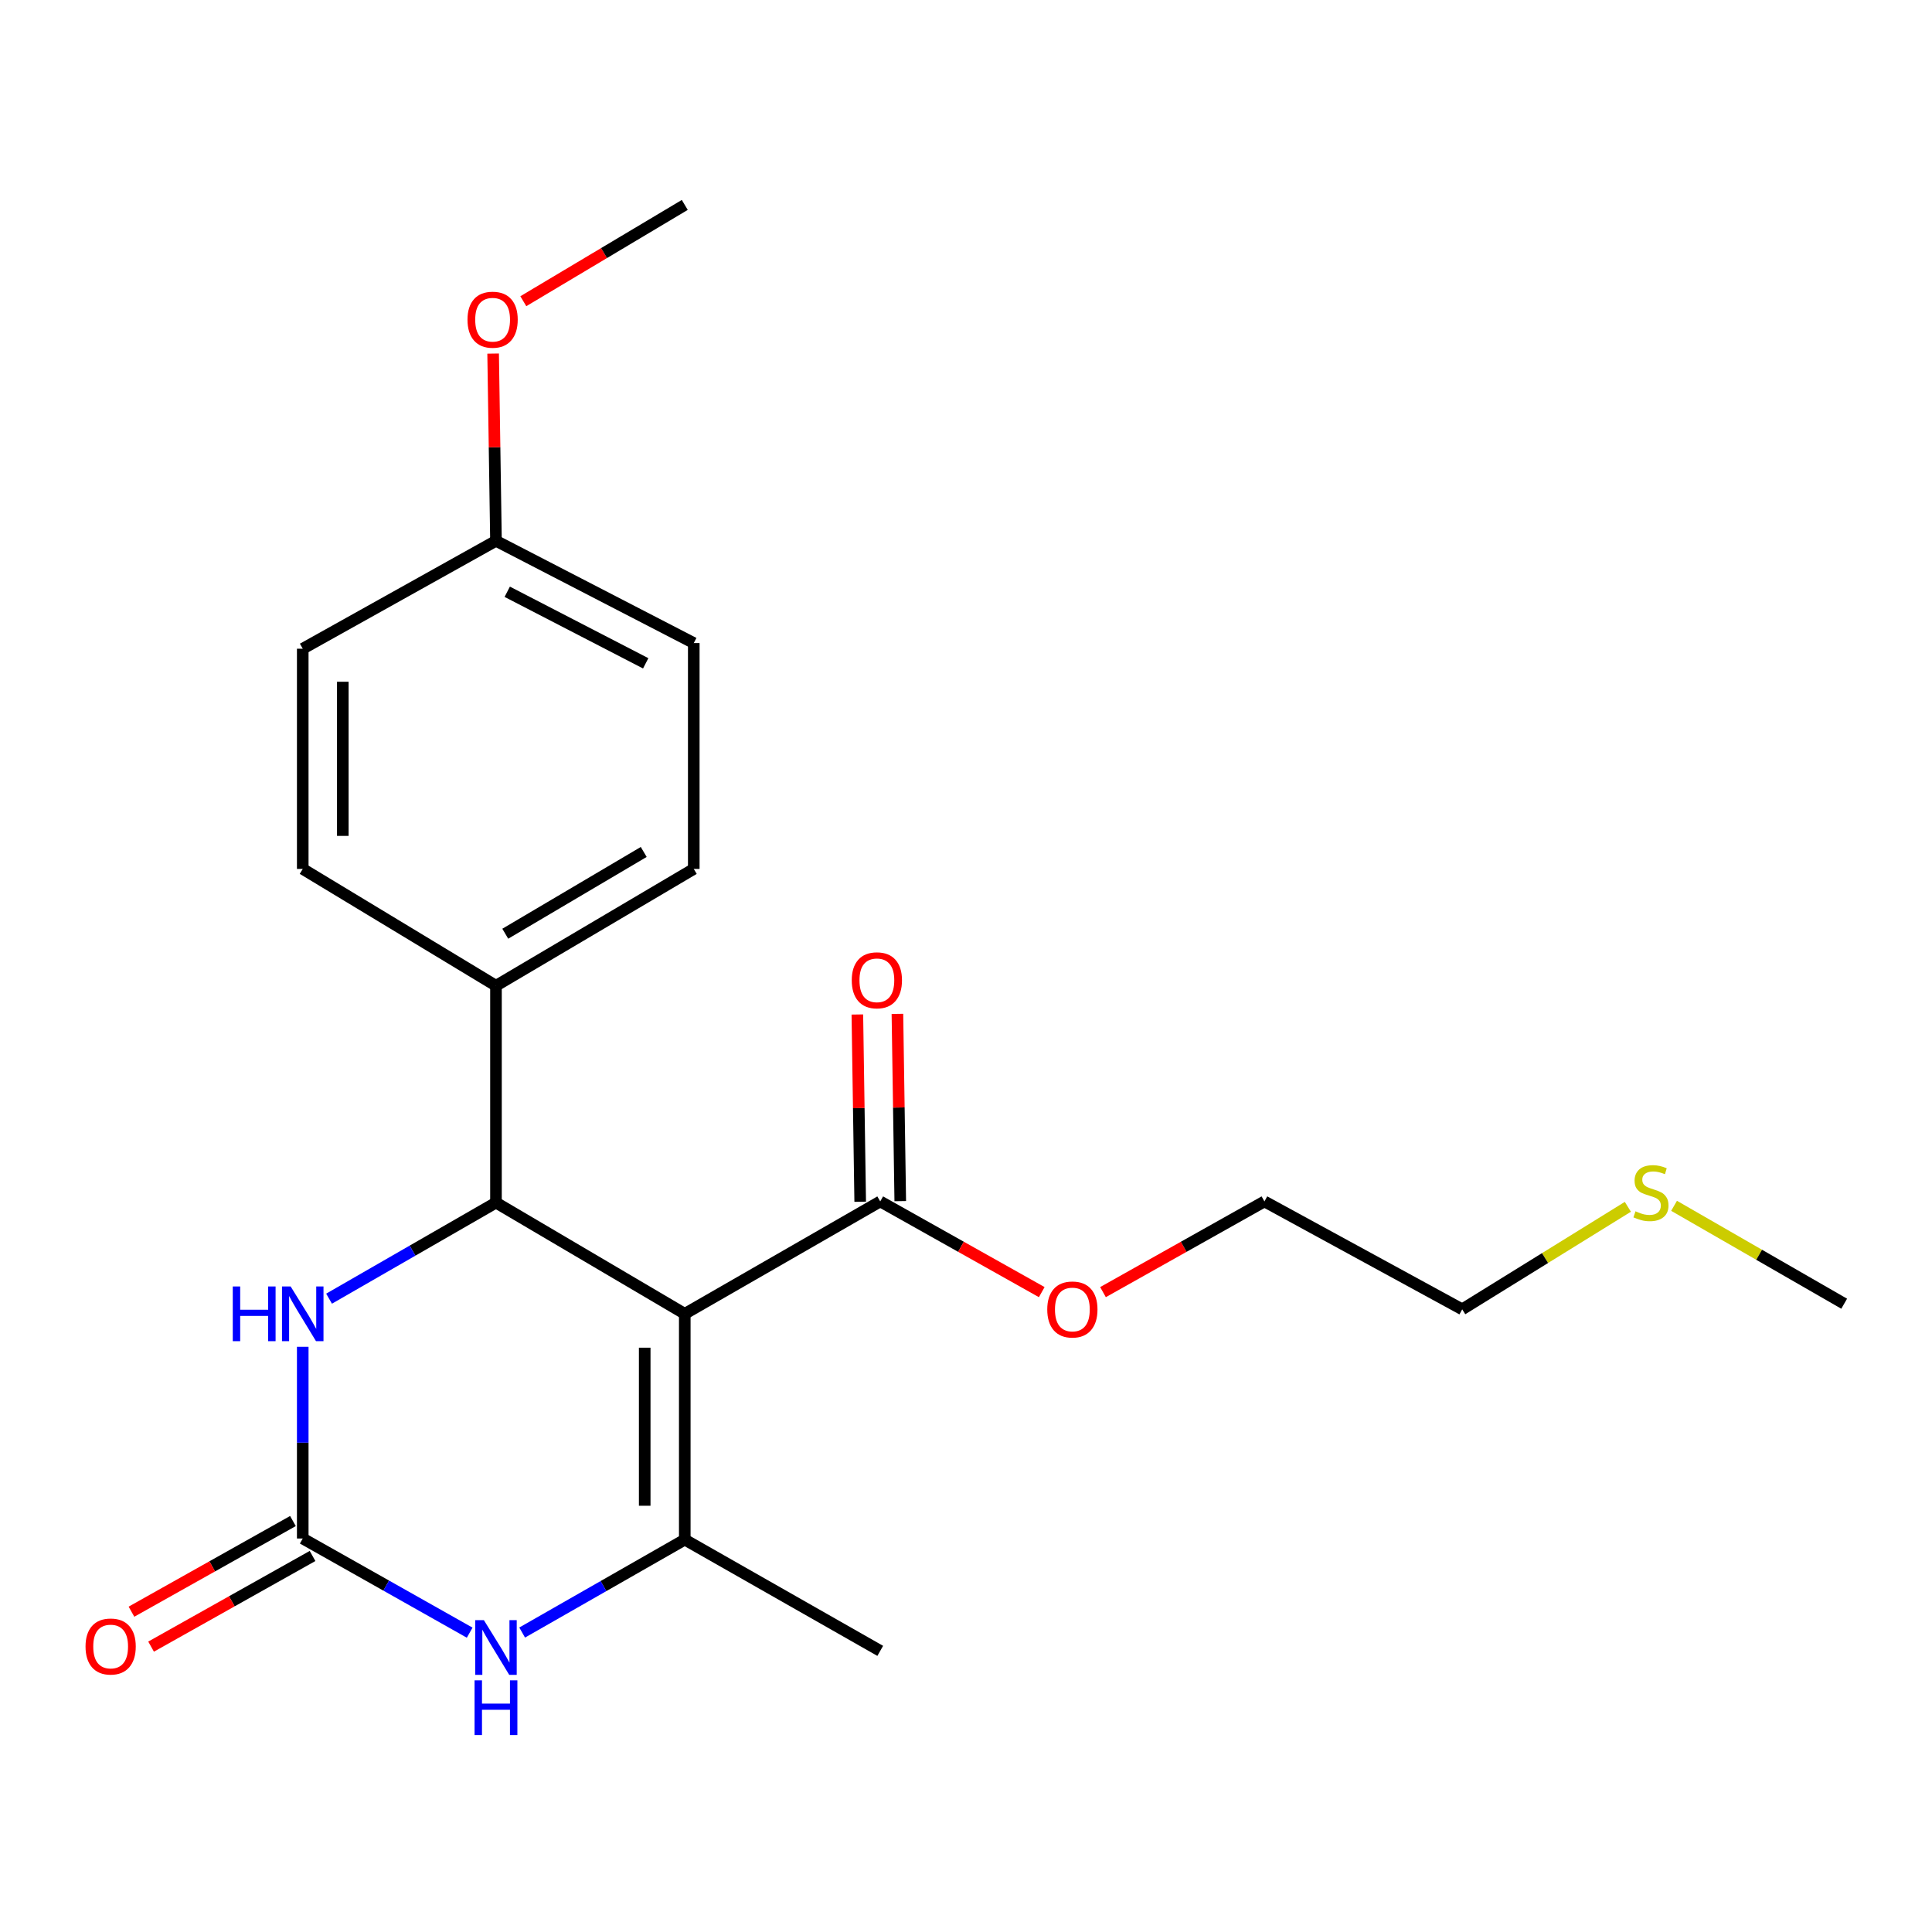 <?xml version='1.0' encoding='iso-8859-1'?>
<svg version='1.1' baseProfile='full'
              xmlns='http://www.w3.org/2000/svg'
                      xmlns:rdkit='http://www.rdkit.org/xml'
                      xmlns:xlink='http://www.w3.org/1999/xlink'
                  xml:space='preserve'
width='1000px' height='1000px' viewBox='0 0 1000 1000'>
<!-- END OF HEADER -->
<rect style='opacity:1.0;fill:#FFFFFF;stroke:none' width='1000' height='1000' x='0' y='0'> </rect>
<path class='bond-0' d='M 354.438,680.032 L 354.438,796.904' style='fill:none;fill-rule:evenodd;stroke:#000000;stroke-width:6px;stroke-linecap:butt;stroke-linejoin:miter;stroke-opacity:1' />
<path class='bond-0' d='M 333.7,697.563 L 333.7,779.373' style='fill:none;fill-rule:evenodd;stroke:#000000;stroke-width:6px;stroke-linecap:butt;stroke-linejoin:miter;stroke-opacity:1' />
<path class='bond-1' d='M 354.438,680.032 L 256.715,622.472' style='fill:none;fill-rule:evenodd;stroke:#000000;stroke-width:6px;stroke-linecap:butt;stroke-linejoin:miter;stroke-opacity:1' />
<path class='bond-5' d='M 354.438,680.032 L 455.606,621.862' style='fill:none;fill-rule:evenodd;stroke:#000000;stroke-width:6px;stroke-linecap:butt;stroke-linejoin:miter;stroke-opacity:1' />
<path class='bond-3' d='M 354.438,796.904 L 312.354,820.953' style='fill:none;fill-rule:evenodd;stroke:#000000;stroke-width:6px;stroke-linecap:butt;stroke-linejoin:miter;stroke-opacity:1' />
<path class='bond-3' d='M 312.354,820.953 L 270.269,845.002' style='fill:none;fill-rule:evenodd;stroke:#0000FF;stroke-width:6px;stroke-linecap:butt;stroke-linejoin:miter;stroke-opacity:1' />
<path class='bond-12' d='M 354.438,796.904 L 455.606,854.487' style='fill:none;fill-rule:evenodd;stroke:#000000;stroke-width:6px;stroke-linecap:butt;stroke-linejoin:miter;stroke-opacity:1' />
<path class='bond-4' d='M 256.715,622.472 L 213.52,647.332' style='fill:none;fill-rule:evenodd;stroke:#000000;stroke-width:6px;stroke-linecap:butt;stroke-linejoin:miter;stroke-opacity:1' />
<path class='bond-4' d='M 213.52,647.332 L 170.324,672.191' style='fill:none;fill-rule:evenodd;stroke:#0000FF;stroke-width:6px;stroke-linecap:butt;stroke-linejoin:miter;stroke-opacity:1' />
<path class='bond-6' d='M 256.715,622.472 L 256.715,510.221' style='fill:none;fill-rule:evenodd;stroke:#000000;stroke-width:6px;stroke-linecap:butt;stroke-linejoin:miter;stroke-opacity:1' />
<path class='bond-2' d='M 156.699,796.328 L 156.699,746.714' style='fill:none;fill-rule:evenodd;stroke:#000000;stroke-width:6px;stroke-linecap:butt;stroke-linejoin:miter;stroke-opacity:1' />
<path class='bond-2' d='M 156.699,746.714 L 156.699,697.1' style='fill:none;fill-rule:evenodd;stroke:#0000FF;stroke-width:6px;stroke-linecap:butt;stroke-linejoin:miter;stroke-opacity:1' />
<path class='bond-7' d='M 151.623,787.286 L 109.834,810.747' style='fill:none;fill-rule:evenodd;stroke:#000000;stroke-width:6px;stroke-linecap:butt;stroke-linejoin:miter;stroke-opacity:1' />
<path class='bond-7' d='M 109.834,810.747 L 68.045,834.208' style='fill:none;fill-rule:evenodd;stroke:#FF0000;stroke-width:6px;stroke-linecap:butt;stroke-linejoin:miter;stroke-opacity:1' />
<path class='bond-7' d='M 161.775,805.369 L 119.986,828.83' style='fill:none;fill-rule:evenodd;stroke:#000000;stroke-width:6px;stroke-linecap:butt;stroke-linejoin:miter;stroke-opacity:1' />
<path class='bond-7' d='M 119.986,828.83 L 78.198,852.291' style='fill:none;fill-rule:evenodd;stroke:#FF0000;stroke-width:6px;stroke-linecap:butt;stroke-linejoin:miter;stroke-opacity:1' />
<path class='bond-22' d='M 156.699,796.328 L 199.902,820.699' style='fill:none;fill-rule:evenodd;stroke:#000000;stroke-width:6px;stroke-linecap:butt;stroke-linejoin:miter;stroke-opacity:1' />
<path class='bond-22' d='M 199.902,820.699 L 243.104,845.069' style='fill:none;fill-rule:evenodd;stroke:#0000FF;stroke-width:6px;stroke-linecap:butt;stroke-linejoin:miter;stroke-opacity:1' />
<path class='bond-8' d='M 465.974,621.704 L 465.238,573.244' style='fill:none;fill-rule:evenodd;stroke:#000000;stroke-width:6px;stroke-linecap:butt;stroke-linejoin:miter;stroke-opacity:1' />
<path class='bond-8' d='M 465.238,573.244 L 464.502,524.784' style='fill:none;fill-rule:evenodd;stroke:#FF0000;stroke-width:6px;stroke-linecap:butt;stroke-linejoin:miter;stroke-opacity:1' />
<path class='bond-8' d='M 445.238,622.019 L 444.502,573.559' style='fill:none;fill-rule:evenodd;stroke:#000000;stroke-width:6px;stroke-linecap:butt;stroke-linejoin:miter;stroke-opacity:1' />
<path class='bond-8' d='M 444.502,573.559 L 443.766,525.099' style='fill:none;fill-rule:evenodd;stroke:#FF0000;stroke-width:6px;stroke-linecap:butt;stroke-linejoin:miter;stroke-opacity:1' />
<path class='bond-11' d='M 455.606,621.862 L 497.406,645.333' style='fill:none;fill-rule:evenodd;stroke:#000000;stroke-width:6px;stroke-linecap:butt;stroke-linejoin:miter;stroke-opacity:1' />
<path class='bond-11' d='M 497.406,645.333 L 539.206,668.804' style='fill:none;fill-rule:evenodd;stroke:#FF0000;stroke-width:6px;stroke-linecap:butt;stroke-linejoin:miter;stroke-opacity:1' />
<path class='bond-9' d='M 256.715,510.221 L 359.093,449.757' style='fill:none;fill-rule:evenodd;stroke:#000000;stroke-width:6px;stroke-linecap:butt;stroke-linejoin:miter;stroke-opacity:1' />
<path class='bond-9' d='M 261.526,483.295 L 333.19,440.97' style='fill:none;fill-rule:evenodd;stroke:#000000;stroke-width:6px;stroke-linecap:butt;stroke-linejoin:miter;stroke-opacity:1' />
<path class='bond-10' d='M 256.715,510.221 L 156.699,449.757' style='fill:none;fill-rule:evenodd;stroke:#000000;stroke-width:6px;stroke-linecap:butt;stroke-linejoin:miter;stroke-opacity:1' />
<path class='bond-15' d='M 359.093,449.757 L 359.093,332.851' style='fill:none;fill-rule:evenodd;stroke:#000000;stroke-width:6px;stroke-linecap:butt;stroke-linejoin:miter;stroke-opacity:1' />
<path class='bond-14' d='M 156.699,449.757 L 156.699,335.777' style='fill:none;fill-rule:evenodd;stroke:#000000;stroke-width:6px;stroke-linecap:butt;stroke-linejoin:miter;stroke-opacity:1' />
<path class='bond-14' d='M 177.437,432.66 L 177.437,352.874' style='fill:none;fill-rule:evenodd;stroke:#000000;stroke-width:6px;stroke-linecap:butt;stroke-linejoin:miter;stroke-opacity:1' />
<path class='bond-20' d='M 570.908,668.802 L 612.692,645.332' style='fill:none;fill-rule:evenodd;stroke:#FF0000;stroke-width:6px;stroke-linecap:butt;stroke-linejoin:miter;stroke-opacity:1' />
<path class='bond-20' d='M 612.692,645.332 L 654.475,621.862' style='fill:none;fill-rule:evenodd;stroke:#000000;stroke-width:6px;stroke-linecap:butt;stroke-linejoin:miter;stroke-opacity:1' />
<path class='bond-13' d='M 256.715,279.934 L 156.699,335.777' style='fill:none;fill-rule:evenodd;stroke:#000000;stroke-width:6px;stroke-linecap:butt;stroke-linejoin:miter;stroke-opacity:1' />
<path class='bond-17' d='M 256.715,279.934 L 255.979,231.474' style='fill:none;fill-rule:evenodd;stroke:#000000;stroke-width:6px;stroke-linecap:butt;stroke-linejoin:miter;stroke-opacity:1' />
<path class='bond-17' d='M 255.979,231.474 L 255.243,183.014' style='fill:none;fill-rule:evenodd;stroke:#FF0000;stroke-width:6px;stroke-linecap:butt;stroke-linejoin:miter;stroke-opacity:1' />
<path class='bond-23' d='M 256.715,279.934 L 359.093,332.851' style='fill:none;fill-rule:evenodd;stroke:#000000;stroke-width:6px;stroke-linecap:butt;stroke-linejoin:miter;stroke-opacity:1' />
<path class='bond-23' d='M 262.549,306.294 L 334.214,343.336' style='fill:none;fill-rule:evenodd;stroke:#000000;stroke-width:6px;stroke-linecap:butt;stroke-linejoin:miter;stroke-opacity:1' />
<path class='bond-16' d='M 842.577,624.639 L 799.709,651.172' style='fill:none;fill-rule:evenodd;stroke:#CCCC00;stroke-width:6px;stroke-linecap:butt;stroke-linejoin:miter;stroke-opacity:1' />
<path class='bond-16' d='M 799.709,651.172 L 756.841,677.705' style='fill:none;fill-rule:evenodd;stroke:#000000;stroke-width:6px;stroke-linecap:butt;stroke-linejoin:miter;stroke-opacity:1' />
<path class='bond-19' d='M 866.494,624.127 L 910.52,649.465' style='fill:none;fill-rule:evenodd;stroke:#CCCC00;stroke-width:6px;stroke-linecap:butt;stroke-linejoin:miter;stroke-opacity:1' />
<path class='bond-19' d='M 910.52,649.465 L 954.545,674.802' style='fill:none;fill-rule:evenodd;stroke:#000000;stroke-width:6px;stroke-linecap:butt;stroke-linejoin:miter;stroke-opacity:1' />
<path class='bond-21' d='M 270.871,155.909 L 312.654,130.988' style='fill:none;fill-rule:evenodd;stroke:#FF0000;stroke-width:6px;stroke-linecap:butt;stroke-linejoin:miter;stroke-opacity:1' />
<path class='bond-21' d='M 312.654,130.988 L 354.438,106.067' style='fill:none;fill-rule:evenodd;stroke:#000000;stroke-width:6px;stroke-linecap:butt;stroke-linejoin:miter;stroke-opacity:1' />
<path class='bond-18' d='M 756.841,677.705 L 654.475,621.862' style='fill:none;fill-rule:evenodd;stroke:#000000;stroke-width:6px;stroke-linecap:butt;stroke-linejoin:miter;stroke-opacity:1' />
<path  class='atom-4' d='M 250.455 838.587
L 259.735 853.587
Q 260.655 855.067, 262.135 857.747
Q 263.615 860.427, 263.695 860.587
L 263.695 838.587
L 267.455 838.587
L 267.455 866.907
L 263.575 866.907
L 253.615 850.507
Q 252.455 848.587, 251.215 846.387
Q 250.015 844.187, 249.655 843.507
L 249.655 866.907
L 245.975 866.907
L 245.975 838.587
L 250.455 838.587
' fill='#0000FF'/>
<path  class='atom-4' d='M 245.635 869.739
L 249.475 869.739
L 249.475 881.779
L 263.955 881.779
L 263.955 869.739
L 267.795 869.739
L 267.795 898.059
L 263.955 898.059
L 263.955 884.979
L 249.475 884.979
L 249.475 898.059
L 245.635 898.059
L 245.635 869.739
' fill='#0000FF'/>
<path  class='atom-5' d='M 120.479 665.872
L 124.319 665.872
L 124.319 677.912
L 138.799 677.912
L 138.799 665.872
L 142.639 665.872
L 142.639 694.192
L 138.799 694.192
L 138.799 681.112
L 124.319 681.112
L 124.319 694.192
L 120.479 694.192
L 120.479 665.872
' fill='#0000FF'/>
<path  class='atom-5' d='M 150.439 665.872
L 159.719 680.872
Q 160.639 682.352, 162.119 685.032
Q 163.599 687.712, 163.679 687.872
L 163.679 665.872
L 167.439 665.872
L 167.439 694.192
L 163.559 694.192
L 153.599 677.792
Q 152.439 675.872, 151.199 673.672
Q 149.999 671.472, 149.639 670.792
L 149.639 694.192
L 145.959 694.192
L 145.959 665.872
L 150.439 665.872
' fill='#0000FF'/>
<path  class='atom-8' d='M 44.271 852.228
Q 44.271 845.428, 47.631 841.628
Q 50.991 837.828, 57.271 837.828
Q 63.551 837.828, 66.911 841.628
Q 70.271 845.428, 70.271 852.228
Q 70.271 859.108, 66.871 863.028
Q 63.471 866.908, 57.271 866.908
Q 51.031 866.908, 47.631 863.028
Q 44.271 859.148, 44.271 852.228
M 57.271 863.708
Q 61.591 863.708, 63.911 860.828
Q 66.271 857.908, 66.271 852.228
Q 66.271 846.668, 63.911 843.868
Q 61.591 841.028, 57.271 841.028
Q 52.951 841.028, 50.591 843.828
Q 48.271 846.628, 48.271 852.228
Q 48.271 857.948, 50.591 860.828
Q 52.951 863.708, 57.271 863.708
' fill='#FF0000'/>
<path  class='atom-9' d='M 440.867 507.397
Q 440.867 500.597, 444.227 496.797
Q 447.587 492.997, 453.867 492.997
Q 460.147 492.997, 463.507 496.797
Q 466.867 500.597, 466.867 507.397
Q 466.867 514.277, 463.467 518.197
Q 460.067 522.077, 453.867 522.077
Q 447.627 522.077, 444.227 518.197
Q 440.867 514.317, 440.867 507.397
M 453.867 518.877
Q 458.187 518.877, 460.507 515.997
Q 462.867 513.077, 462.867 507.397
Q 462.867 501.837, 460.507 499.037
Q 458.187 496.197, 453.867 496.197
Q 449.547 496.197, 447.187 498.997
Q 444.867 501.797, 444.867 507.397
Q 444.867 513.117, 447.187 515.997
Q 449.547 518.877, 453.867 518.877
' fill='#FF0000'/>
<path  class='atom-12' d='M 542.058 677.785
Q 542.058 670.985, 545.418 667.185
Q 548.778 663.385, 555.058 663.385
Q 561.338 663.385, 564.698 667.185
Q 568.058 670.985, 568.058 677.785
Q 568.058 684.665, 564.658 688.585
Q 561.258 692.465, 555.058 692.465
Q 548.818 692.465, 545.418 688.585
Q 542.058 684.705, 542.058 677.785
M 555.058 689.265
Q 559.378 689.265, 561.698 686.385
Q 564.058 683.465, 564.058 677.785
Q 564.058 672.225, 561.698 669.425
Q 559.378 666.585, 555.058 666.585
Q 550.738 666.585, 548.378 669.385
Q 546.058 672.185, 546.058 677.785
Q 546.058 683.505, 548.378 686.385
Q 550.738 689.265, 555.058 689.265
' fill='#FF0000'/>
<path  class='atom-17' d='M 846.53 626.962
Q 846.85 627.082, 848.17 627.642
Q 849.49 628.202, 850.93 628.562
Q 852.41 628.882, 853.85 628.882
Q 856.53 628.882, 858.09 627.602
Q 859.65 626.282, 859.65 624.002
Q 859.65 622.442, 858.85 621.482
Q 858.09 620.522, 856.89 620.002
Q 855.69 619.482, 853.69 618.882
Q 851.17 618.122, 849.65 617.402
Q 848.17 616.682, 847.09 615.162
Q 846.05 613.642, 846.05 611.082
Q 846.05 607.522, 848.45 605.322
Q 850.89 603.122, 855.69 603.122
Q 858.97 603.122, 862.69 604.682
L 861.77 607.762
Q 858.37 606.362, 855.81 606.362
Q 853.05 606.362, 851.53 607.522
Q 850.01 608.642, 850.05 610.602
Q 850.05 612.122, 850.81 613.042
Q 851.61 613.962, 852.73 614.482
Q 853.89 615.002, 855.81 615.602
Q 858.37 616.402, 859.89 617.202
Q 861.41 618.002, 862.49 619.642
Q 863.61 621.242, 863.61 624.002
Q 863.61 627.922, 860.97 630.042
Q 858.37 632.122, 854.01 632.122
Q 851.49 632.122, 849.57 631.562
Q 847.69 631.042, 845.45 630.122
L 846.53 626.962
' fill='#CCCC00'/>
<path  class='atom-18' d='M 241.975 165.47
Q 241.975 158.67, 245.335 154.87
Q 248.695 151.07, 254.975 151.07
Q 261.255 151.07, 264.615 154.87
Q 267.975 158.67, 267.975 165.47
Q 267.975 172.35, 264.575 176.27
Q 261.175 180.15, 254.975 180.15
Q 248.735 180.15, 245.335 176.27
Q 241.975 172.39, 241.975 165.47
M 254.975 176.95
Q 259.295 176.95, 261.615 174.07
Q 263.975 171.15, 263.975 165.47
Q 263.975 159.91, 261.615 157.11
Q 259.295 154.27, 254.975 154.27
Q 250.655 154.27, 248.295 157.07
Q 245.975 159.87, 245.975 165.47
Q 245.975 171.19, 248.295 174.07
Q 250.655 176.95, 254.975 176.95
' fill='#FF0000'/>
</svg>
